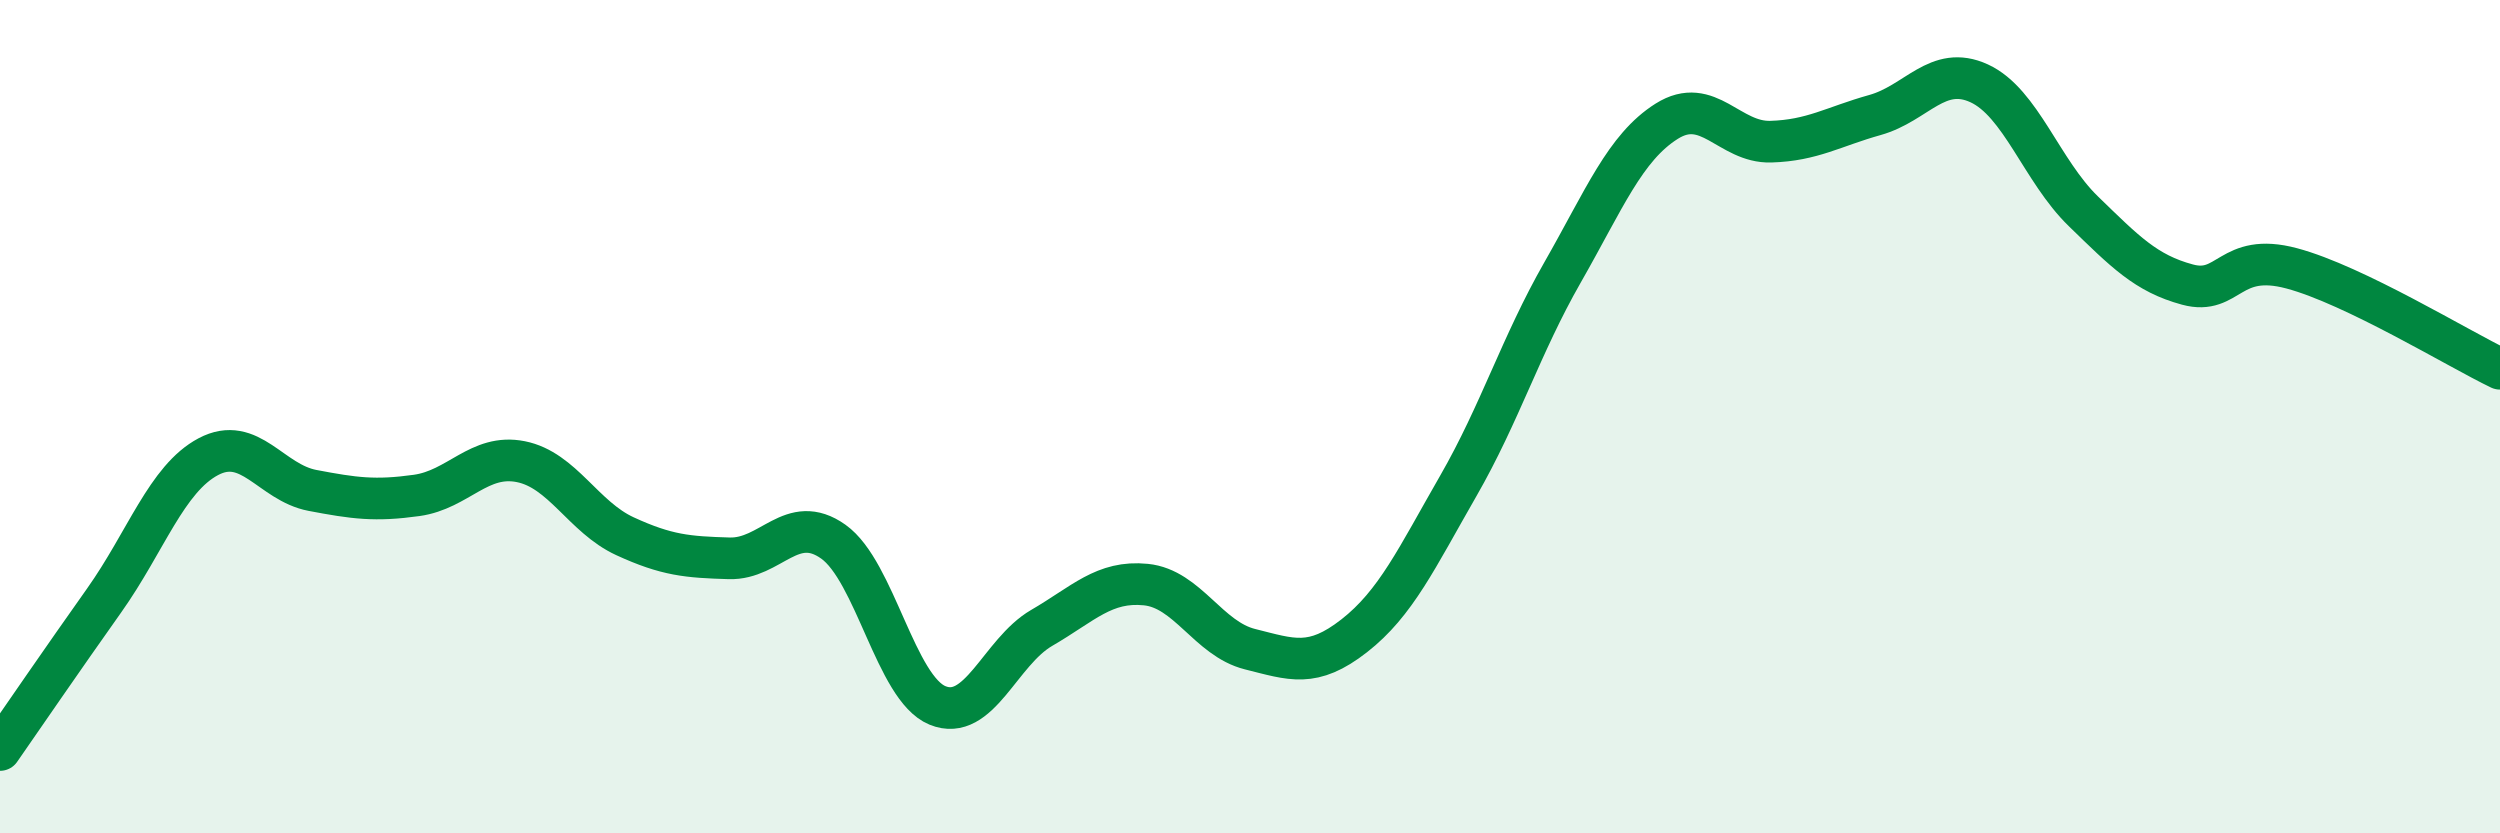 
    <svg width="60" height="20" viewBox="0 0 60 20" xmlns="http://www.w3.org/2000/svg">
      <path
        d="M 0,18 C 0.5,17.28 1.5,15.82 2.5,14.41 C 3.5,13 4,11.49 5,10.96 C 6,10.43 6.5,11.58 7.5,11.77 C 8.5,11.96 9,12.03 10,11.89 C 11,11.75 11.5,10.88 12.5,11.08 C 13.5,11.28 14,12.41 15,12.87 C 16,13.33 16.5,13.37 17.5,13.4 C 18.5,13.43 19,12.29 20,13 C 21,13.71 21.5,16.52 22.5,16.93 C 23.5,17.34 24,15.65 25,15.07 C 26,14.49 26.5,13.93 27.5,14.03 C 28.5,14.13 29,15.33 30,15.58 C 31,15.83 31.5,16.04 32.5,15.26 C 33.5,14.48 34,13.4 35,11.66 C 36,9.92 36.5,8.29 37.5,6.54 C 38.5,4.79 39,3.54 40,2.91 C 41,2.28 41.5,3.43 42.5,3.4 C 43.5,3.37 44,3.04 45,2.76 C 46,2.48 46.5,1.54 47.5,2 C 48.5,2.46 49,4.1 50,5.07 C 51,6.04 51.5,6.56 52.5,6.83 C 53.5,7.1 53.5,6.04 55,6.44 C 56.5,6.84 59,8.37 60,8.85L60 20L0 20Z"
        fill="#008740"
        opacity="0.1"
        stroke-linecap="round"
        stroke-linejoin="round"
      />
      <path
        d="M 0,18 C 0.5,17.28 1.5,15.82 2.5,14.41 C 3.5,13 4,11.49 5,10.96 C 6,10.43 6.5,11.58 7.5,11.77 C 8.5,11.96 9,12.03 10,11.89 C 11,11.75 11.5,10.88 12.5,11.08 C 13.5,11.28 14,12.41 15,12.87 C 16,13.33 16.5,13.37 17.5,13.4 C 18.5,13.43 19,12.29 20,13 C 21,13.71 21.5,16.52 22.5,16.93 C 23.5,17.34 24,15.65 25,15.07 C 26,14.49 26.5,13.93 27.5,14.03 C 28.5,14.13 29,15.33 30,15.58 C 31,15.83 31.5,16.04 32.5,15.26 C 33.5,14.48 34,13.4 35,11.66 C 36,9.92 36.5,8.29 37.5,6.54 C 38.5,4.79 39,3.54 40,2.91 C 41,2.28 41.5,3.43 42.5,3.4 C 43.5,3.37 44,3.04 45,2.76 C 46,2.48 46.5,1.54 47.5,2 C 48.5,2.46 49,4.1 50,5.07 C 51,6.04 51.5,6.56 52.5,6.83 C 53.5,7.1 53.5,6.04 55,6.44 C 56.5,6.84 59,8.37 60,8.85"
        stroke="#008740"
        stroke-width="1"
        fill="none"
        stroke-linecap="round"
        stroke-linejoin="round"
      />
    </svg>
  